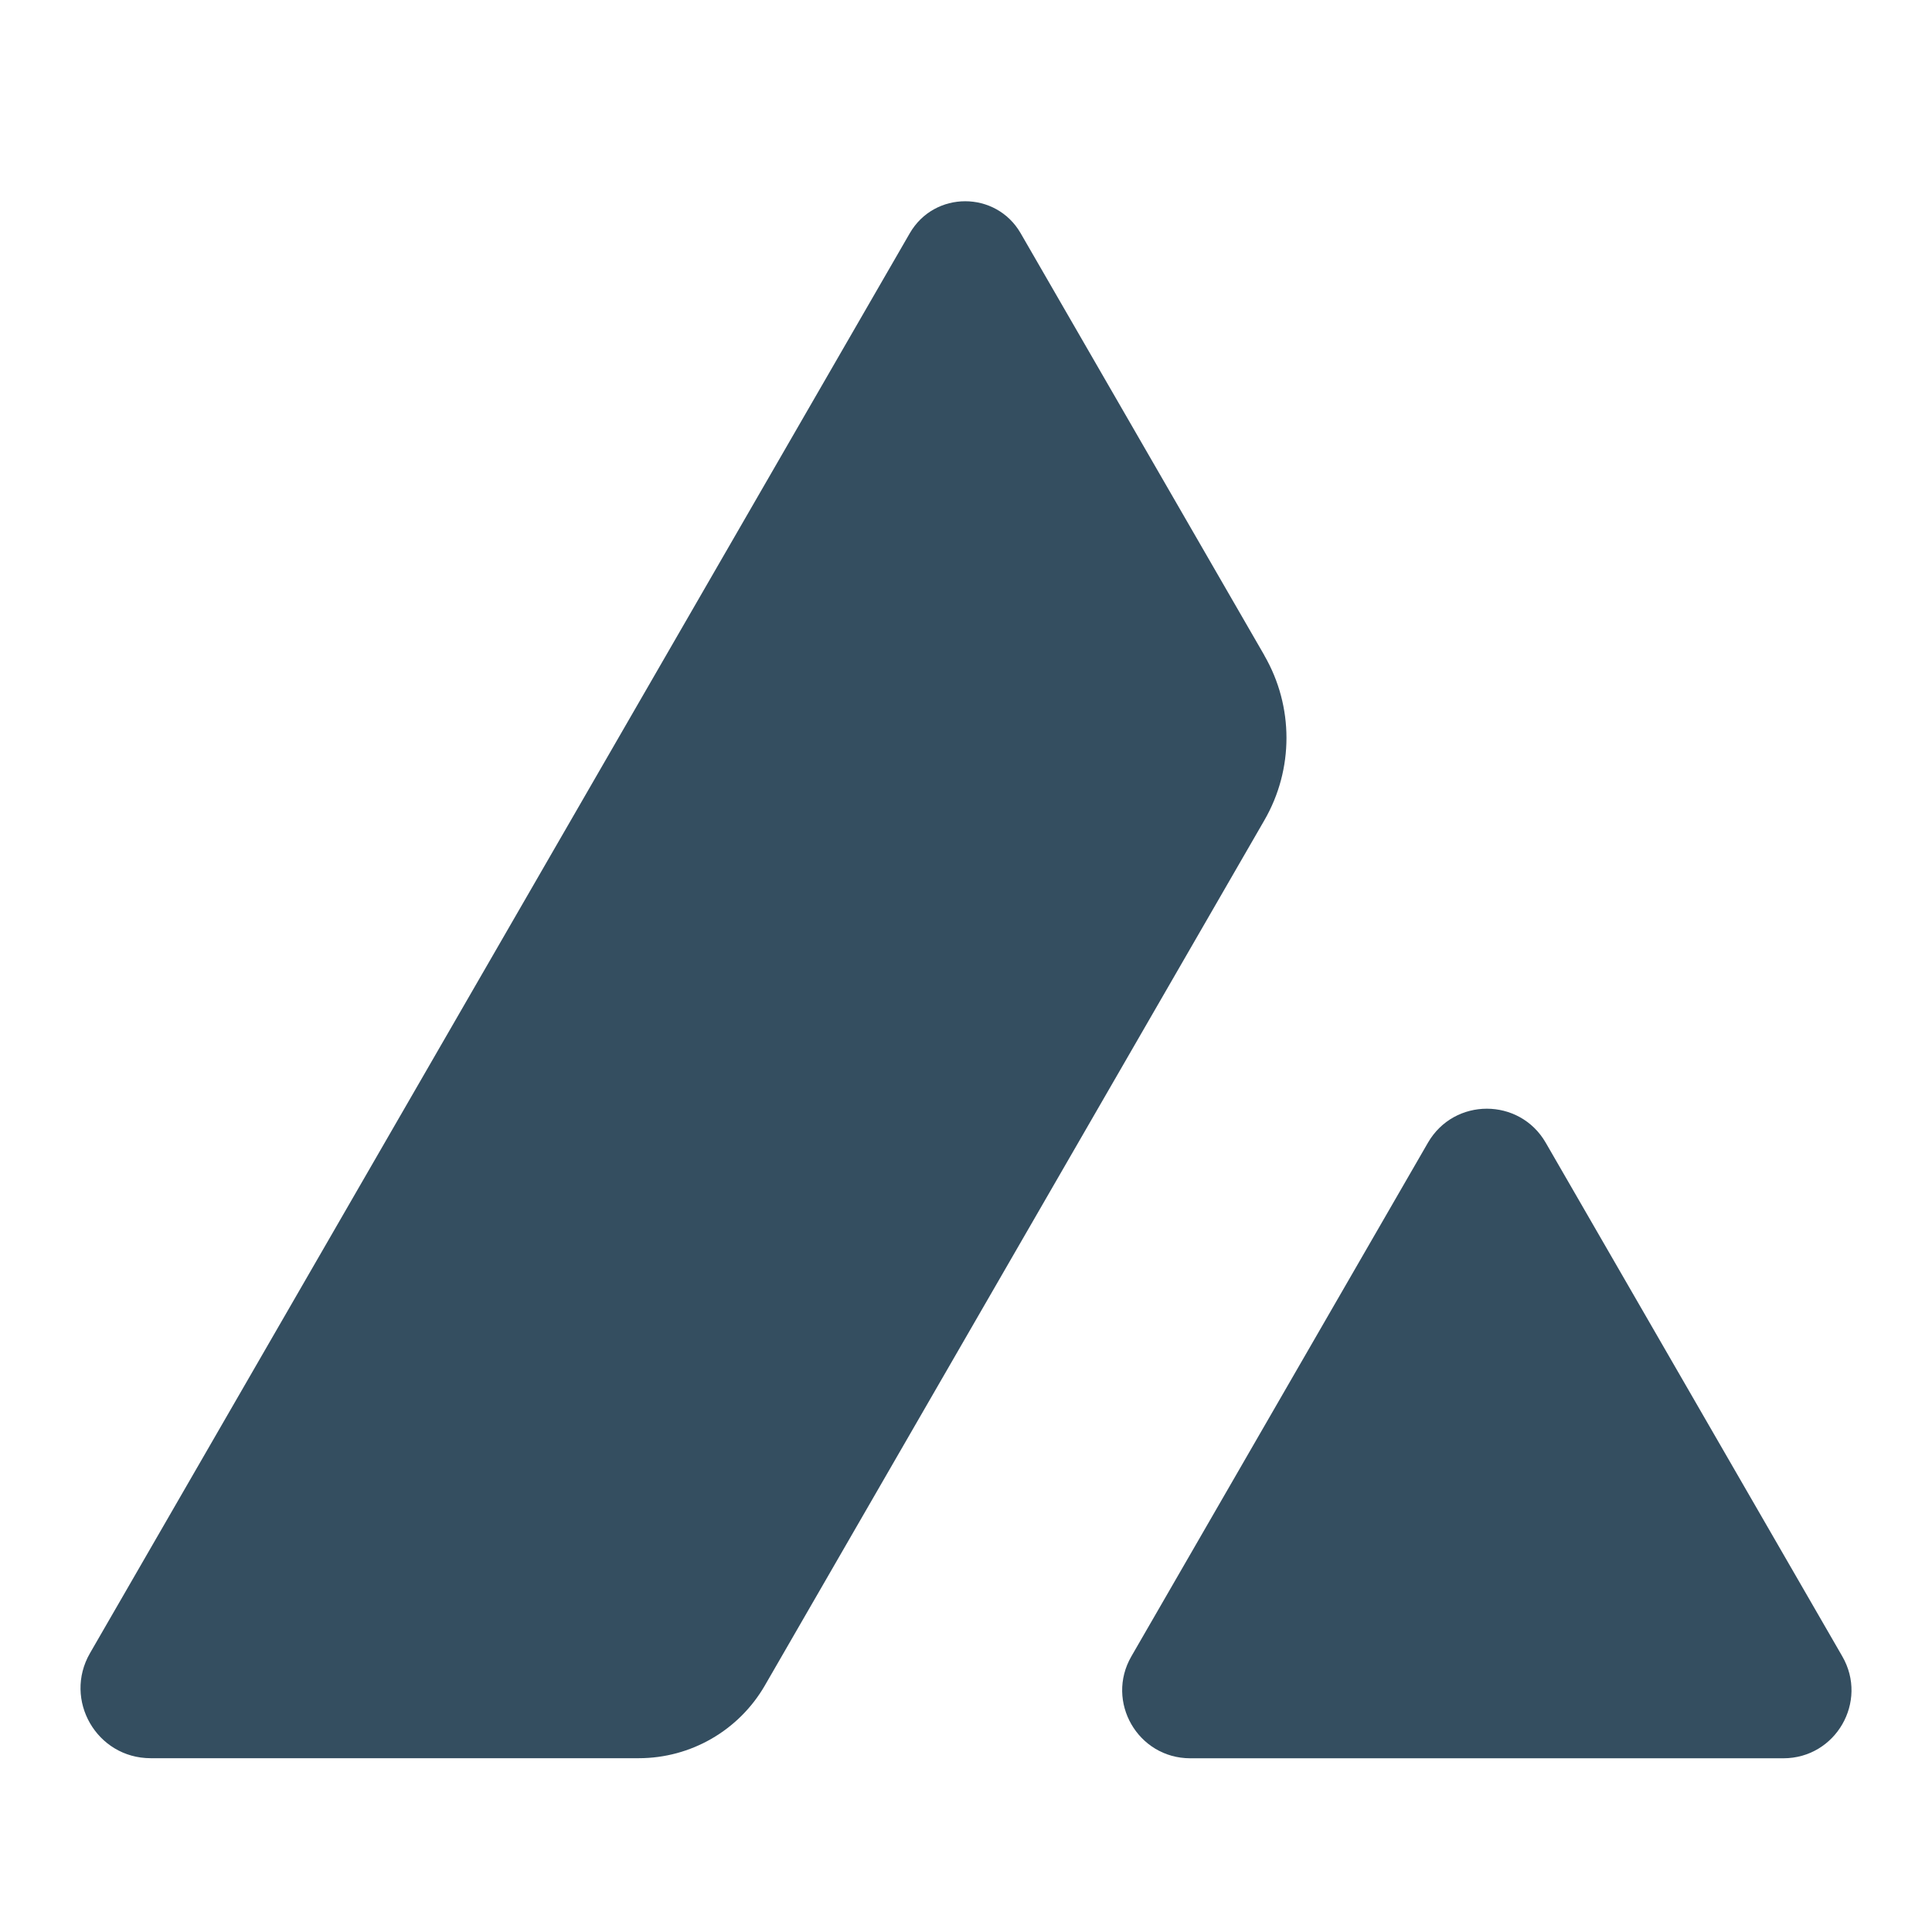 <svg xmlns="http://www.w3.org/2000/svg" fill="none" viewBox="0 0 48 48" height="48" width="48">
<path fill="#344E60" d="M29.572 43.684H44.308C45.608 43.684 46.422 42.276 45.771 41.151L38.403 28.39C37.752 27.264 36.128 27.264 35.477 28.39L28.109 41.151C27.458 42.276 28.271 43.684 29.572 43.684Z"></path>
<path fill="#344E60" d="M31.415 16.286L25.358 5.795C24.746 4.735 23.215 4.735 22.603 5.795L2.236 41.072C1.566 42.233 2.404 43.682 3.743 43.682H15.87C17.164 43.682 18.358 42.992 19.004 41.873L31.413 20.379C32.145 19.113 32.145 17.552 31.413 16.286H31.415Z"></path>
</svg>

